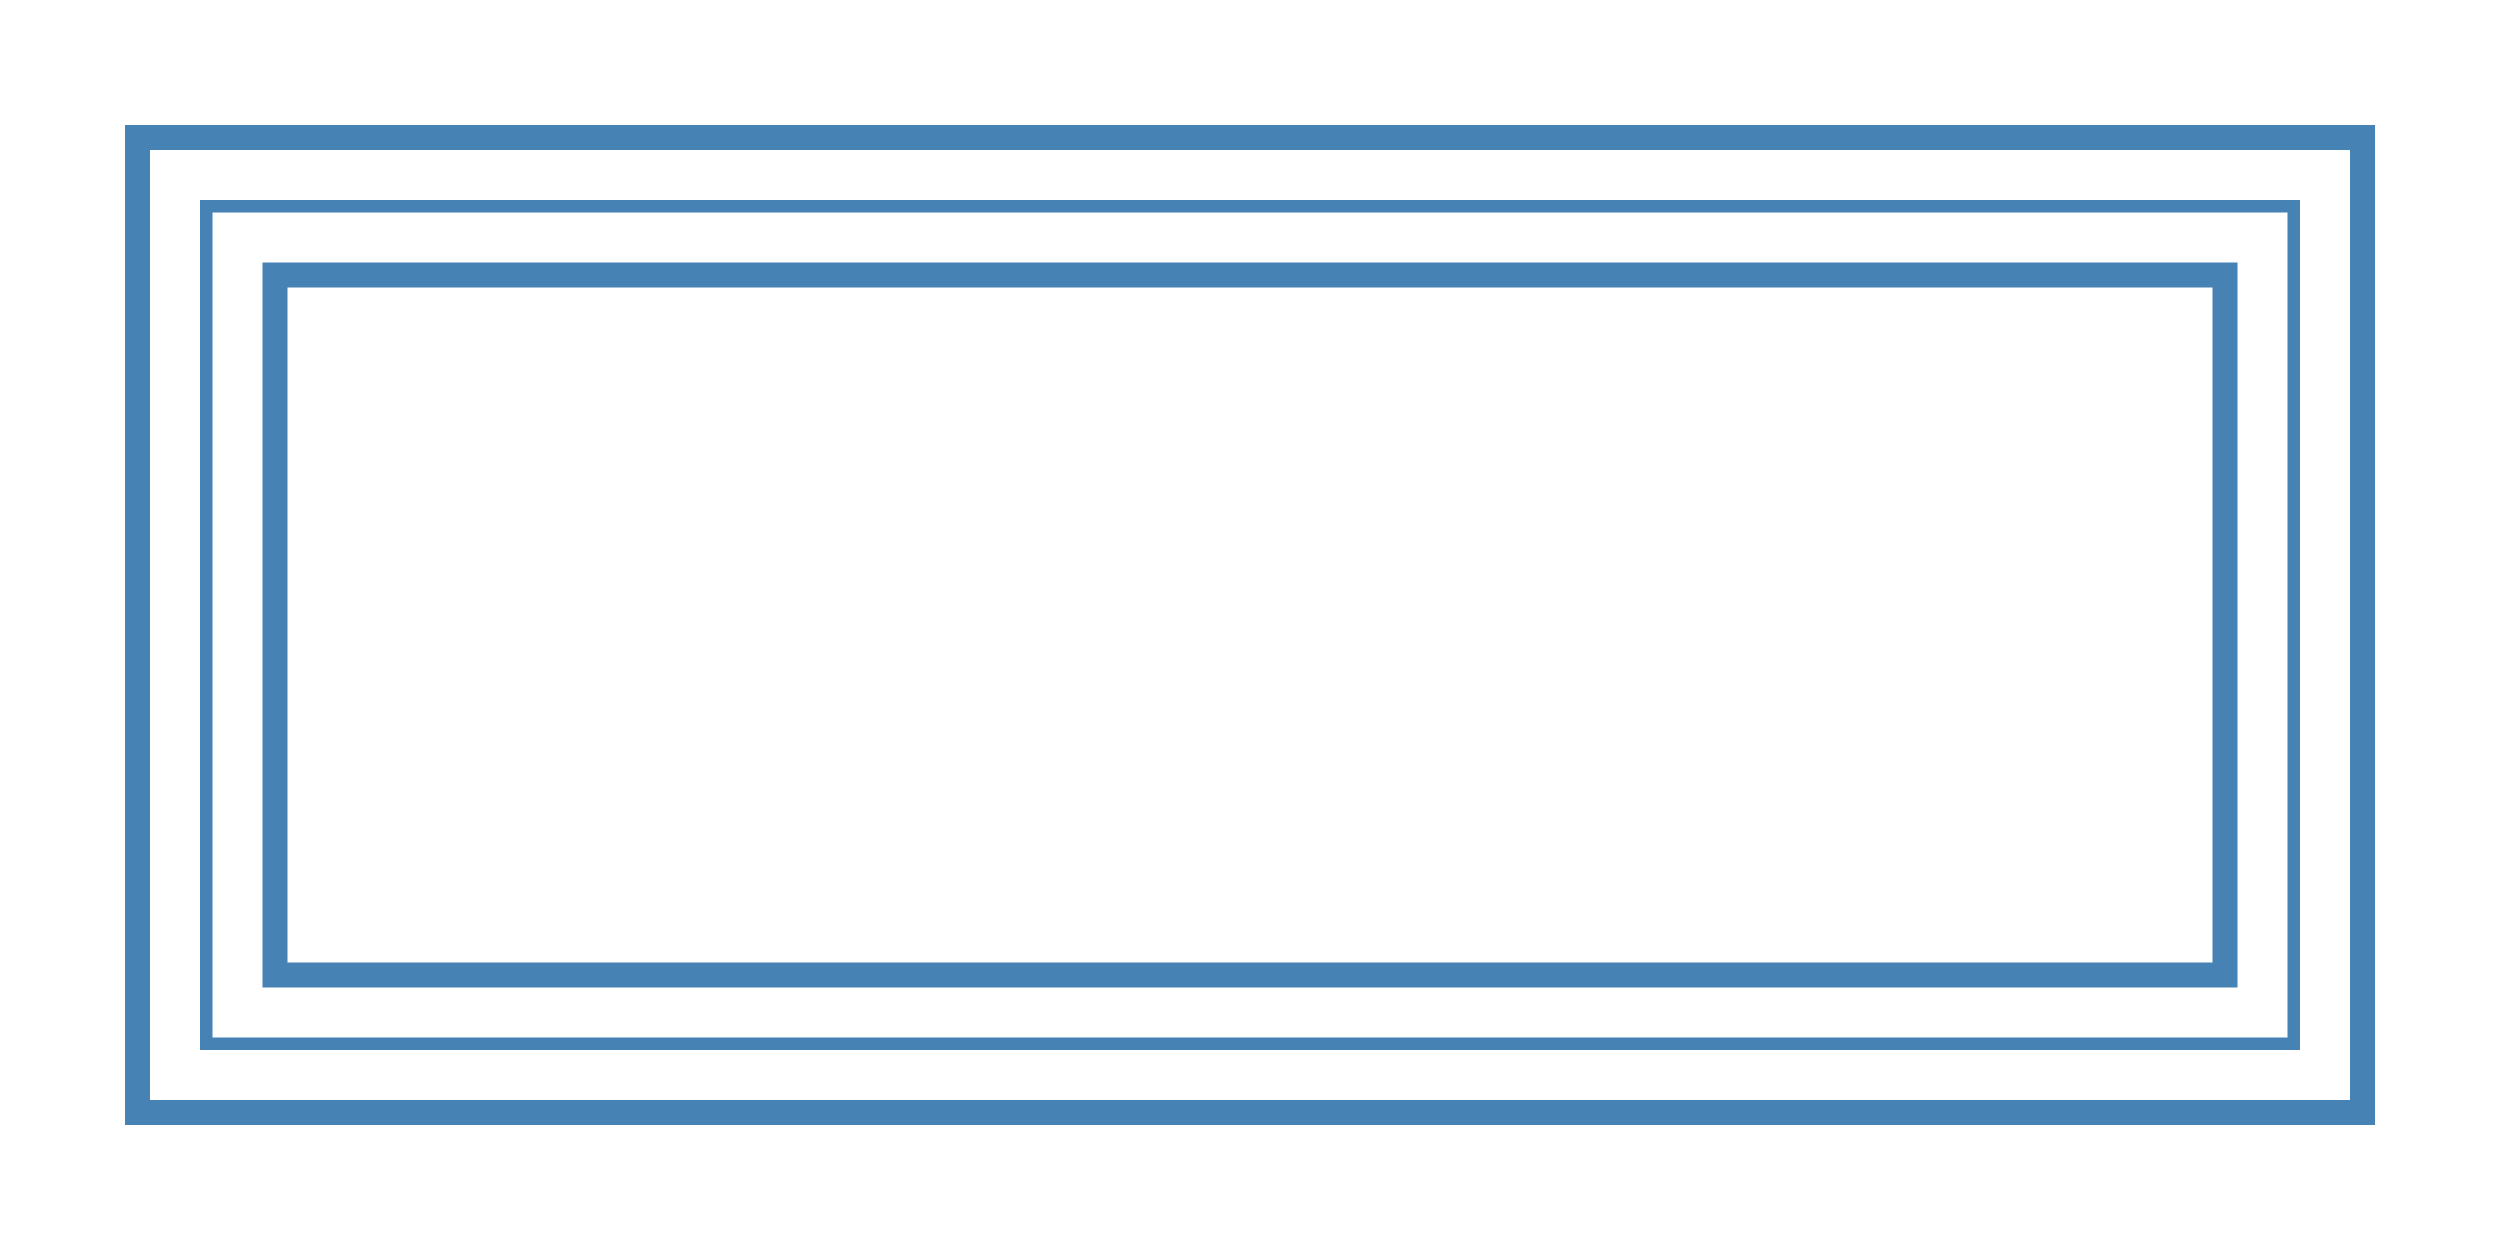 <?xml version="1.0" encoding="UTF-8"?><!-- Generator: xmCHART 5.0.11 - https://www.x2max.com --><svg width="200px" height="100px" viewBox="0 0 200 100" version="1.1" baseProfile="full" xmlns="http://www.w3.org/2000/svg" xmlns:xlink="http://www.w3.org/1999/xlink" xmlns:ev="http://www.w3.org/2001/xml-events"><defs><clipPath id="clip_path_1"><rect width="200" height="100"/></clipPath><filter id="effect_1" filterUnits="userSpaceOnUse" color-interpolation-filters="sRGB"><feColorMatrix type="matrix" values="0 0 0 .533 0 0 0 0 .533 0 0 0 0 .533 0 0 0 0 1 0" result="result_1"/><feGaussianBlur in="result_1" stdDeviation="1" result="result_2"/><feMerge><feMergeNode in="result_2"/><feMergeNode in="SourceGraphic"/></feMerge></filter></defs><g style="clip-path:url(#clip_path_1)"><rect id="elem_1" x="11" y="11" width="178" height="78" style="fill:none;stroke:#4682b4;stroke-width:2;stroke-miterlimit:10;filter:url(#effect_1)"/><rect id="elem_2" x="16.5" y="16.5" width="167" height="67" style="fill:none;stroke:#4682b4;stroke-miterlimit:10"/><rect id="elem_3" x="22" y="22" width="156" height="56" style="fill:none;stroke:#4682b4;stroke-width:2;stroke-miterlimit:10;filter:url(#effect_1)"/></g></svg>